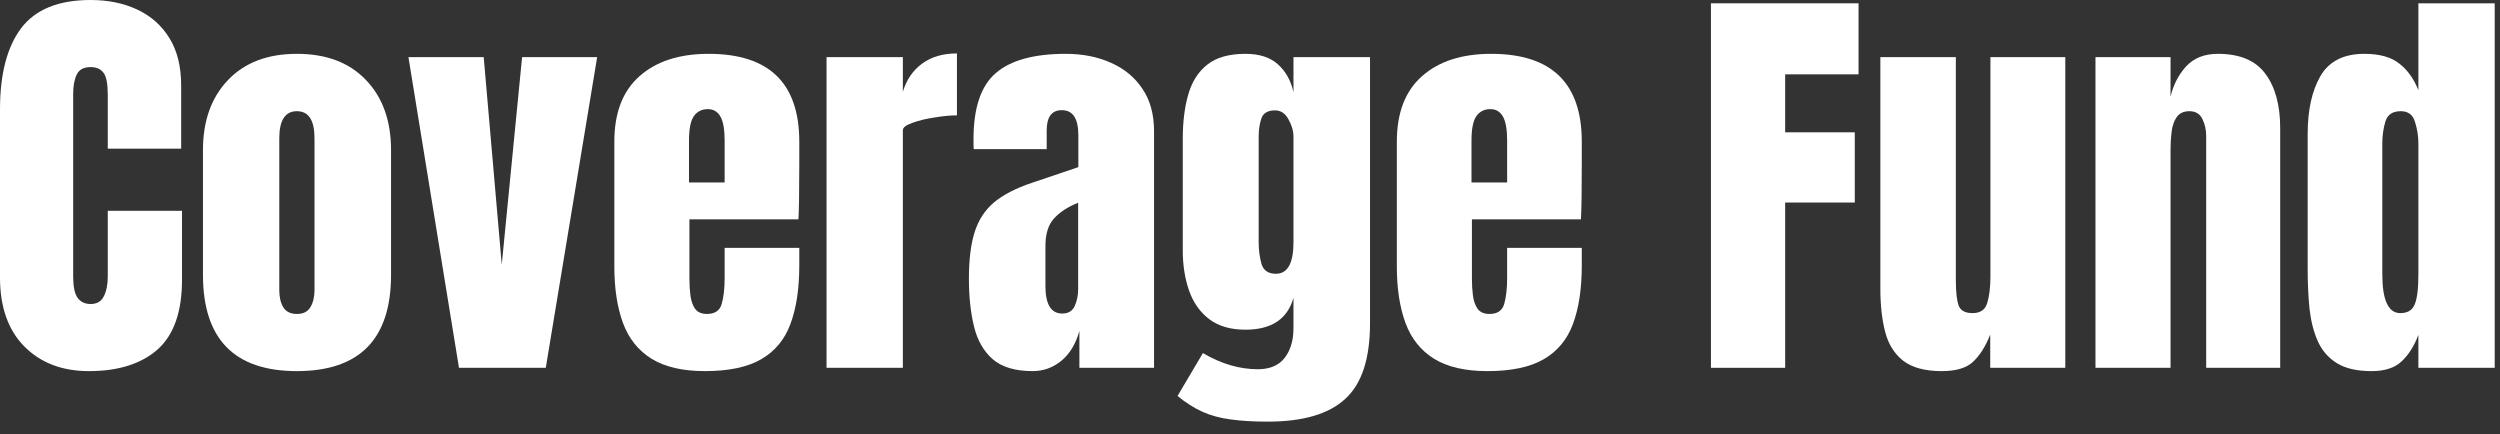 <?xml version="1.0" encoding="utf-8"?>
<svg xmlns="http://www.w3.org/2000/svg" fill="none" height="100%" overflow="visible" preserveAspectRatio="none" style="display: block;" viewBox="0 0 167 29" width="100%">
<rect x="0" y="0" width="167" height="29" fill="#333333" stroke="none"/>
<g id="Coverage Fund">
<path d="M158.424 24.79C157.453 24.79 156.683 24.615 156.113 24.264C155.544 23.914 155.119 23.43 154.839 22.812C154.558 22.194 154.372 21.47 154.278 20.64C154.194 19.81 154.152 18.92 154.152 17.97V8.95C154.152 7.355 154.437 6.063 155.007 5.077C155.586 4.09 156.561 3.596 157.934 3.596C158.952 3.596 159.731 3.813 160.273 4.247C160.824 4.671 161.249 5.266 161.548 6.031V0.221H166.646V24.569H161.548V22.369C161.267 23.116 160.894 23.706 160.427 24.14C159.97 24.573 159.302 24.79 158.424 24.79ZM160.343 20.916C160.819 20.916 161.137 20.727 161.295 20.349C161.463 19.971 161.548 19.293 161.548 18.316V9.586C161.548 9.098 161.473 8.618 161.323 8.148C161.183 7.668 160.866 7.428 160.371 7.428C159.829 7.428 159.489 7.654 159.349 8.106C159.209 8.558 159.138 9.052 159.138 9.586V18.316C159.138 20.049 159.54 20.916 160.343 20.916Z" fill="white" id="Vector"/>
<path d="M139.978 24.569V3.818H144.992V6.46C145.179 5.667 145.524 4.994 146.029 4.44C146.542 3.878 147.252 3.596 148.158 3.596C149.614 3.596 150.669 4.039 151.323 4.924C151.986 5.81 152.317 7.023 152.317 8.563V24.569H147.373V9.075C147.373 8.669 147.289 8.295 147.121 7.954C146.953 7.604 146.664 7.428 146.253 7.428C145.87 7.428 145.585 7.562 145.398 7.83C145.221 8.088 145.109 8.415 145.062 8.812C145.016 9.199 144.992 9.586 144.992 9.974V24.569H139.978Z" fill="white" id="Vector_2"/>
<path d="M129.711 24.79C128.591 24.79 127.732 24.559 127.134 24.098C126.546 23.637 126.145 22.996 125.93 22.175C125.715 21.345 125.608 20.377 125.608 19.27V3.818H130.65V18.689C130.65 19.519 130.715 20.1 130.846 20.432C130.977 20.755 131.285 20.916 131.77 20.916C132.293 20.916 132.62 20.686 132.751 20.225C132.891 19.764 132.961 19.169 132.961 18.44V3.818H137.961V24.569H132.947V22.355C132.629 23.148 132.247 23.753 131.798 24.168C131.36 24.582 130.664 24.79 129.711 24.79Z" fill="white" id="Vector_3"/>
<path d="M114.291 24.569V0.221H124.151V4.966H119.249V8.839H123.899V13.529H119.249V24.569H114.291Z" fill="white" id="Vector_4"/>
<path d="M99.36 24.79C97.866 24.79 96.676 24.513 95.788 23.96C94.901 23.407 94.266 22.609 93.884 21.567C93.501 20.524 93.309 19.27 93.309 17.804V9.462C93.309 7.534 93.87 6.077 94.99 5.09C96.111 4.094 97.651 3.596 99.612 3.596C103.646 3.596 105.663 5.552 105.663 9.462V10.97C105.663 12.796 105.644 14.023 105.607 14.65H98.324V18.662C98.324 19.03 98.347 19.395 98.394 19.754C98.44 20.105 98.543 20.395 98.702 20.626C98.87 20.857 99.136 20.972 99.5 20.972C100.023 20.972 100.35 20.75 100.481 20.308C100.611 19.856 100.677 19.27 100.677 18.551V16.559H105.663V17.735C105.663 19.284 105.467 20.584 105.075 21.636C104.692 22.678 104.038 23.466 103.114 24.001C102.199 24.527 100.947 24.79 99.36 24.79ZM98.296 12.187H100.677V9.393C100.677 8.646 100.583 8.111 100.397 7.788C100.21 7.456 99.93 7.29 99.556 7.29C99.155 7.29 98.842 7.447 98.618 7.76C98.403 8.074 98.296 8.618 98.296 9.393V12.187Z" fill="white" id="Vector_5"/>
<path d="M84.682 28.165C83.71 28.165 82.875 28.115 82.174 28.013C81.484 27.921 80.863 27.75 80.312 27.501C79.761 27.252 79.21 26.902 78.659 26.45L80.354 23.586C81.577 24.306 82.8 24.665 84.023 24.665C84.826 24.665 85.424 24.412 85.816 23.905C86.208 23.397 86.404 22.738 86.404 21.926V19.893C86.003 21.313 84.934 22.023 83.197 22.023C82.198 22.023 81.39 21.788 80.774 21.318C80.158 20.847 79.709 20.211 79.429 19.409C79.149 18.606 79.009 17.712 79.009 16.725V9.268C79.009 8.152 79.13 7.17 79.373 6.322C79.616 5.464 80.041 4.795 80.648 4.316C81.255 3.836 82.105 3.596 83.197 3.596C84.121 3.596 84.84 3.827 85.354 4.288C85.877 4.749 86.227 5.372 86.404 6.156V3.818H91.517V21.608C91.517 23.96 90.966 25.638 89.864 26.644C88.771 27.658 87.044 28.165 84.682 28.165ZM85.228 18.288C86.012 18.288 86.404 17.587 86.404 16.185V9.13C86.404 8.752 86.292 8.364 86.068 7.968C85.853 7.571 85.555 7.373 85.172 7.373C84.686 7.373 84.383 7.553 84.261 7.913C84.14 8.263 84.079 8.669 84.079 9.13V16.185C84.079 16.683 84.14 17.158 84.261 17.61C84.392 18.062 84.714 18.288 85.228 18.288Z" fill="white" id="Vector_6"/>
<path d="M68.981 24.79C67.813 24.79 66.922 24.523 66.305 23.988C65.698 23.453 65.283 22.72 65.059 21.788C64.835 20.857 64.723 19.8 64.723 18.62C64.723 17.357 64.849 16.324 65.101 15.521C65.353 14.71 65.783 14.046 66.389 13.529C67.006 13.013 67.851 12.575 68.925 12.215L72.034 11.164V9.033C72.034 7.917 71.665 7.359 70.927 7.359C70.255 7.359 69.919 7.811 69.919 8.715V9.96H65.045C65.036 9.886 65.031 9.794 65.031 9.683C65.031 9.563 65.031 9.43 65.031 9.282C65.031 7.216 65.521 5.754 66.501 4.897C67.491 4.03 69.055 3.596 71.194 3.596C72.314 3.596 73.318 3.795 74.205 4.191C75.092 4.579 75.792 5.155 76.306 5.92C76.829 6.686 77.09 7.631 77.09 8.756V24.569H72.104V22.106C71.861 22.973 71.46 23.637 70.9 24.098C70.339 24.559 69.7 24.79 68.981 24.79ZM70.956 20.944C71.366 20.944 71.647 20.773 71.796 20.432C71.945 20.091 72.02 19.722 72.02 19.326V13.543C71.329 13.82 70.792 14.17 70.409 14.594C70.026 15.009 69.835 15.623 69.835 16.434V19.104C69.835 20.331 70.209 20.944 70.956 20.944Z" fill="white" id="Vector_7"/>
<path d="M55.213 24.569V3.818H60.311V6.128C60.554 5.326 60.983 4.698 61.599 4.247C62.216 3.795 62.991 3.569 63.924 3.569V7.705C63.514 7.705 63.023 7.751 62.454 7.843C61.884 7.926 61.385 8.046 60.955 8.203C60.526 8.351 60.311 8.517 60.311 8.701V24.569H55.213Z" fill="white" id="Vector_8"/>
<path d="M47.089 24.79C45.595 24.79 44.404 24.513 43.517 23.96C42.63 23.407 41.995 22.609 41.612 21.567C41.23 20.524 41.038 19.27 41.038 17.804V9.462C41.038 7.534 41.599 6.077 42.719 5.09C43.84 4.094 45.38 3.596 47.341 3.596C51.375 3.596 53.392 5.552 53.392 9.462V10.97C53.392 12.796 53.373 14.023 53.336 14.65H46.053V18.662C46.053 19.03 46.076 19.395 46.123 19.754C46.169 20.105 46.272 20.395 46.431 20.626C46.599 20.857 46.865 20.972 47.229 20.972C47.752 20.972 48.079 20.75 48.209 20.308C48.34 19.856 48.406 19.27 48.406 18.551V16.559H53.392V17.735C53.392 19.284 53.196 20.584 52.803 21.636C52.421 22.678 51.767 23.466 50.843 24.001C49.928 24.527 48.676 24.79 47.089 24.79ZM46.025 12.187H48.406V9.393C48.406 8.646 48.312 8.111 48.125 7.788C47.939 7.456 47.658 7.29 47.285 7.29C46.883 7.29 46.571 7.447 46.347 7.76C46.132 8.074 46.025 8.618 46.025 9.393V12.187Z" fill="white" id="Vector_9"/>
<path d="M30.66 24.569L27.284 3.818H32.312L33.517 17.679L34.876 3.818H39.89L36.458 24.569H30.66Z" fill="white" id="Vector_10"/>
<path d="M19.833 24.79C15.65 24.79 13.558 22.646 13.558 18.357V10.029C13.558 8.074 14.114 6.515 15.225 5.353C16.336 4.182 17.872 3.596 19.833 3.596C21.803 3.596 23.344 4.182 24.455 5.353C25.566 6.515 26.122 8.074 26.122 10.029V18.357C26.122 22.646 24.026 24.79 19.833 24.79ZM19.833 20.972C20.253 20.972 20.552 20.824 20.729 20.529C20.916 20.225 21.009 19.842 21.009 19.381V9.241C21.009 8.032 20.617 7.428 19.833 7.428C19.049 7.428 18.656 8.032 18.656 9.241V19.381C18.656 19.842 18.745 20.225 18.923 20.529C19.109 20.824 19.413 20.972 19.833 20.972Z" fill="white" id="Vector_11"/>
<path d="M5.939 24.79C4.155 24.79 2.717 24.241 1.625 23.144C0.542 22.046 0 20.511 0 18.537V7.304C0 4.943 0.472 3.135 1.415 1.881C2.367 0.627 3.913 -0 6.051 -0C7.218 -0 8.255 0.212 9.16 0.636C10.075 1.06 10.794 1.697 11.317 2.545C11.84 3.384 12.102 4.445 12.102 5.727V9.932H7.199V6.336C7.199 5.607 7.106 5.118 6.919 4.869C6.733 4.611 6.443 4.482 6.051 4.482C5.593 4.482 5.285 4.648 5.126 4.98C4.968 5.303 4.888 5.736 4.888 6.28V18.468C4.888 19.141 4.986 19.616 5.183 19.893C5.388 20.169 5.677 20.308 6.051 20.308C6.471 20.308 6.765 20.137 6.933 19.796C7.111 19.455 7.199 19.012 7.199 18.468V14.082H12.158V18.689C12.158 20.829 11.611 22.383 10.519 23.351C9.426 24.31 7.9 24.79 5.939 24.79Z" fill="white" id="Vector_12"/>
</g>
</svg>